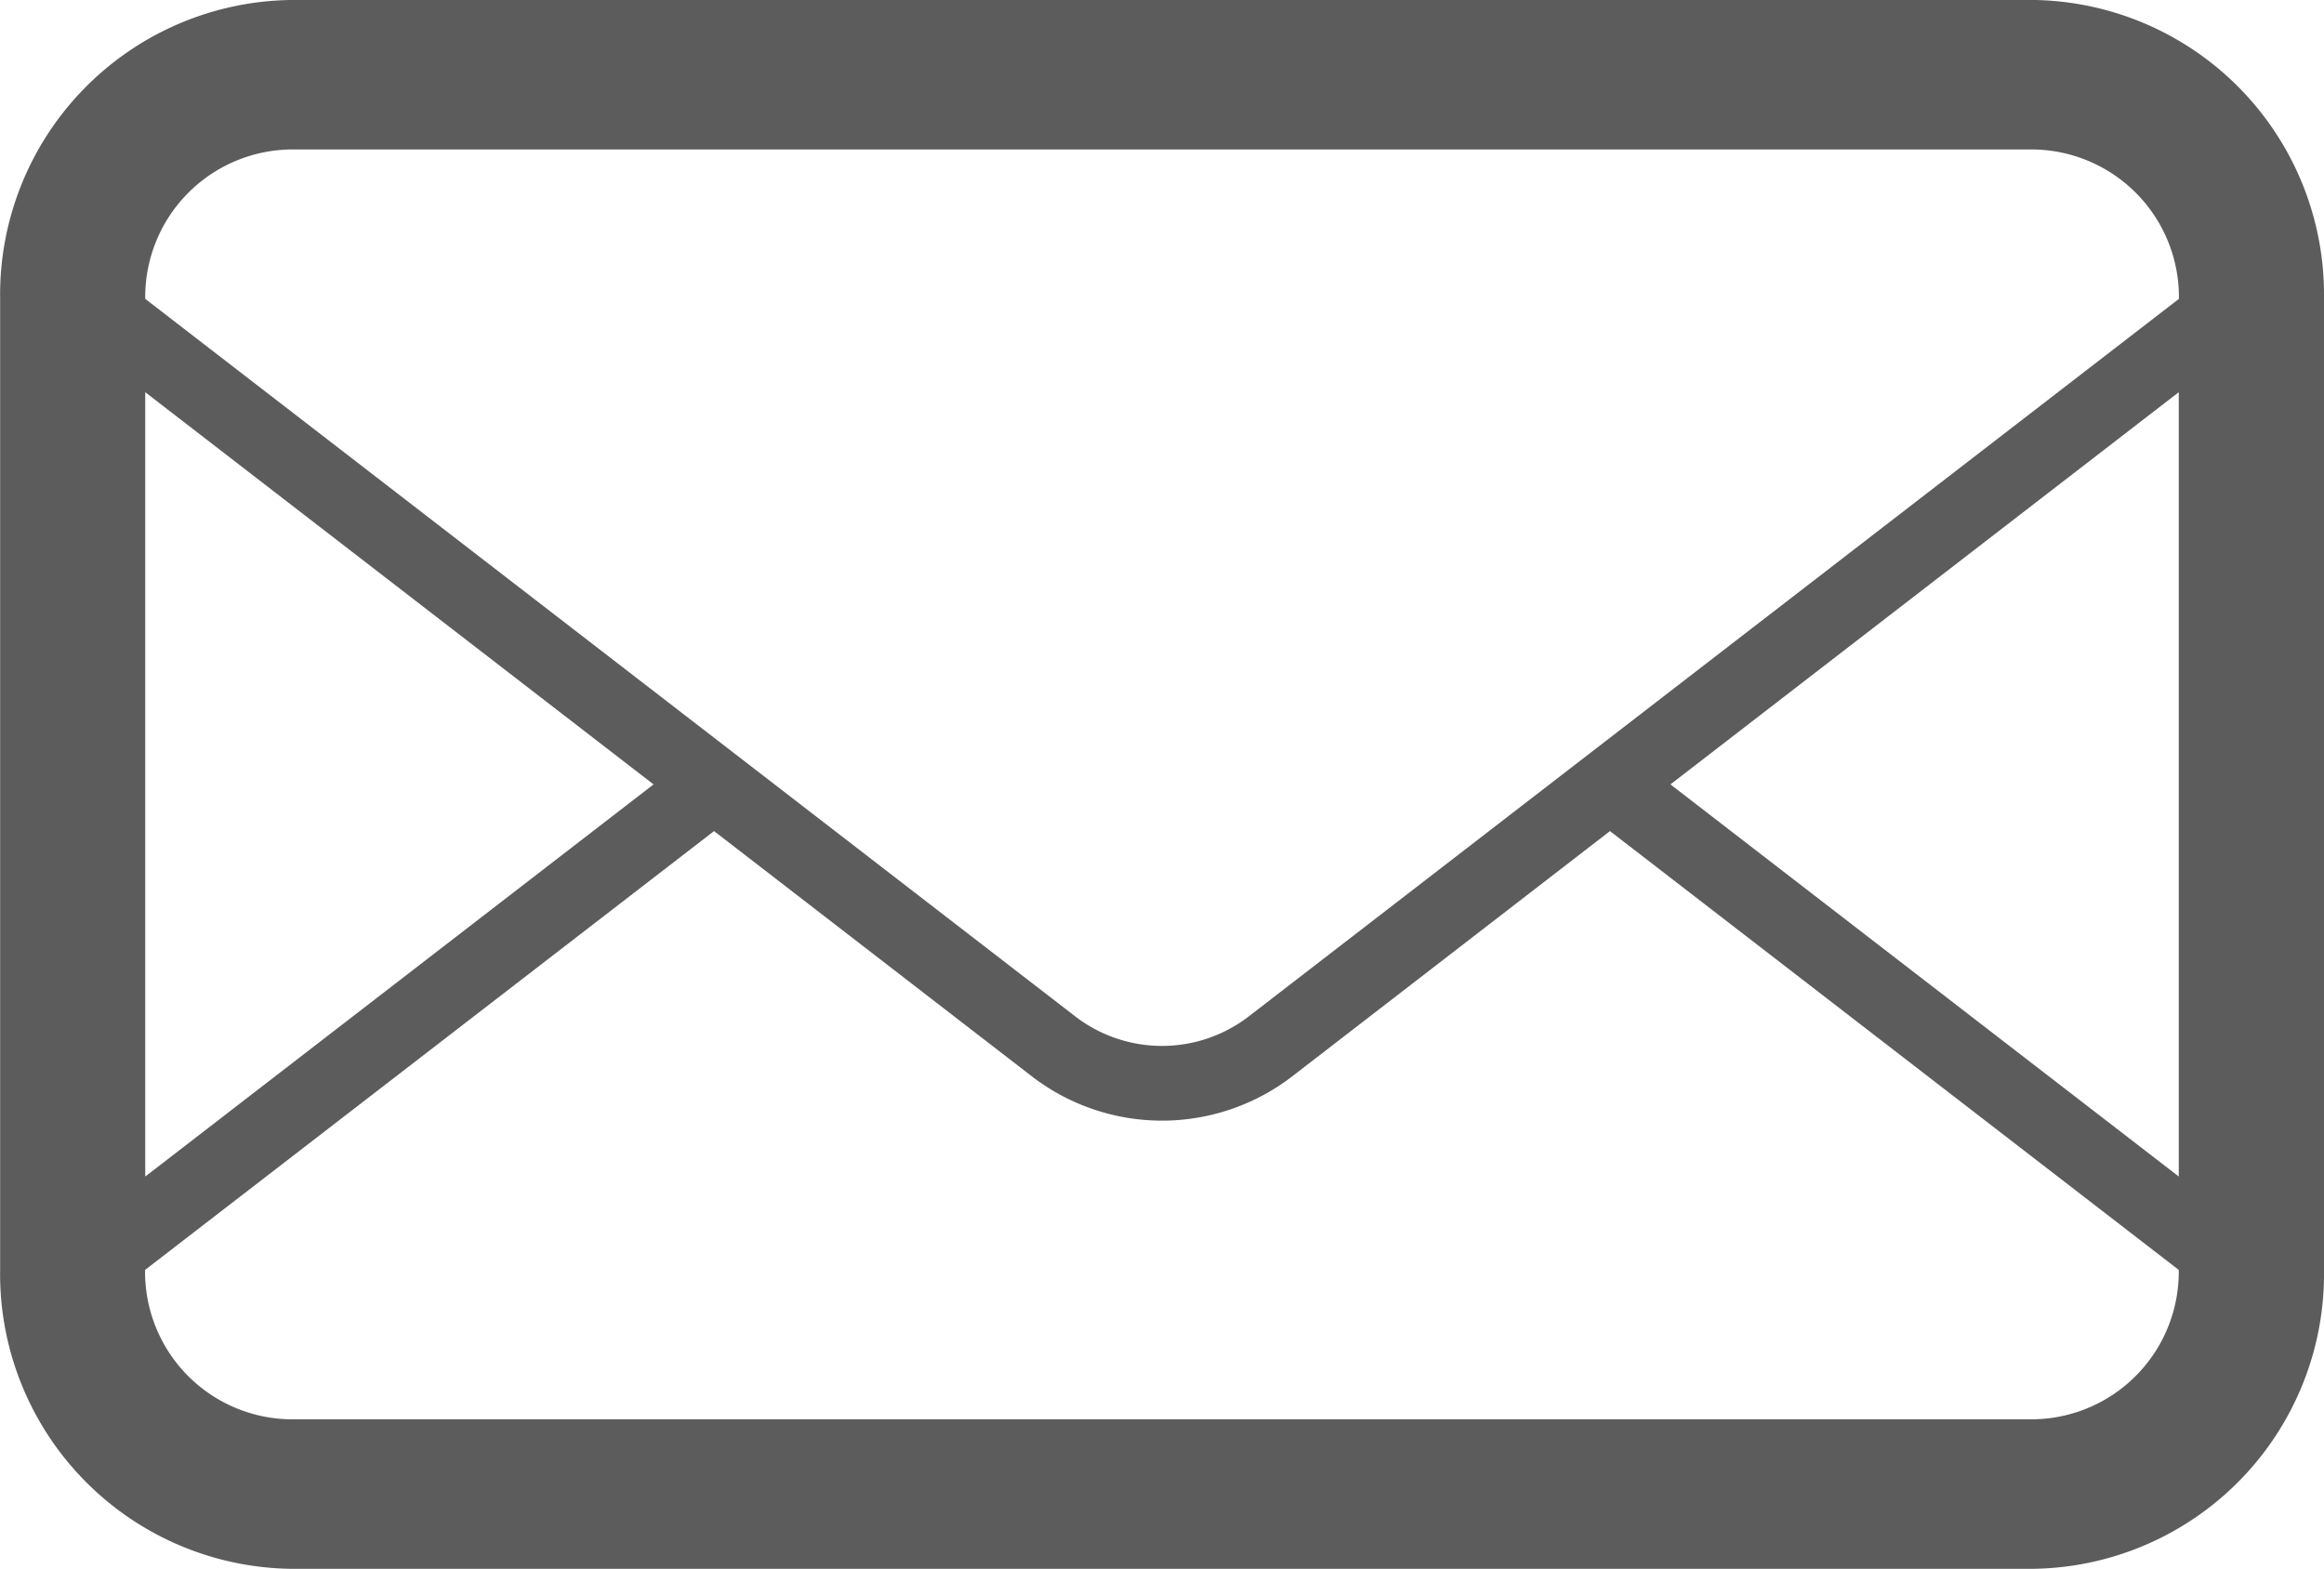<svg id="Capa_1" data-name="Capa 1" xmlns="http://www.w3.org/2000/svg" viewBox="0 0 73.522 49.637">
  <defs>
    <style>
      .cls-1 {
        fill: #5d5c5c;
      }
    </style>
  </defs>
  <title>e-mail</title>
  <path class="cls-1" d="M73.428,10.412H18.286A9.326,9.326,0,0,0,9.1,19.866V50.591a9.328,9.328,0,0,0,9.19,9.457H73.428a9.328,9.328,0,0,0,9.19-9.457V19.866a9.326,9.326,0,0,0-9.19-9.455M13.691,22.821,29.772,35.23,13.691,47.637ZM78.023,50.591a4.667,4.667,0,0,1-4.6,4.727H18.286a4.664,4.664,0,0,1-4.6-4.727L31.686,36.707l10.036,7.746a6.753,6.753,0,0,0,8.273,0l10.034-7.746Zm0-2.955L61.942,35.23,78.023,22.821ZM48.614,42.561a4.5,4.5,0,0,1-5.513,0L33.6,35.23l-1.914-1.477L13.691,19.868v0a4.667,4.667,0,0,1,4.6-4.727H73.428a4.67,4.67,0,0,1,4.6,4.727Z" transform="translate(-9.096 -10.412)"/>
</svg>
